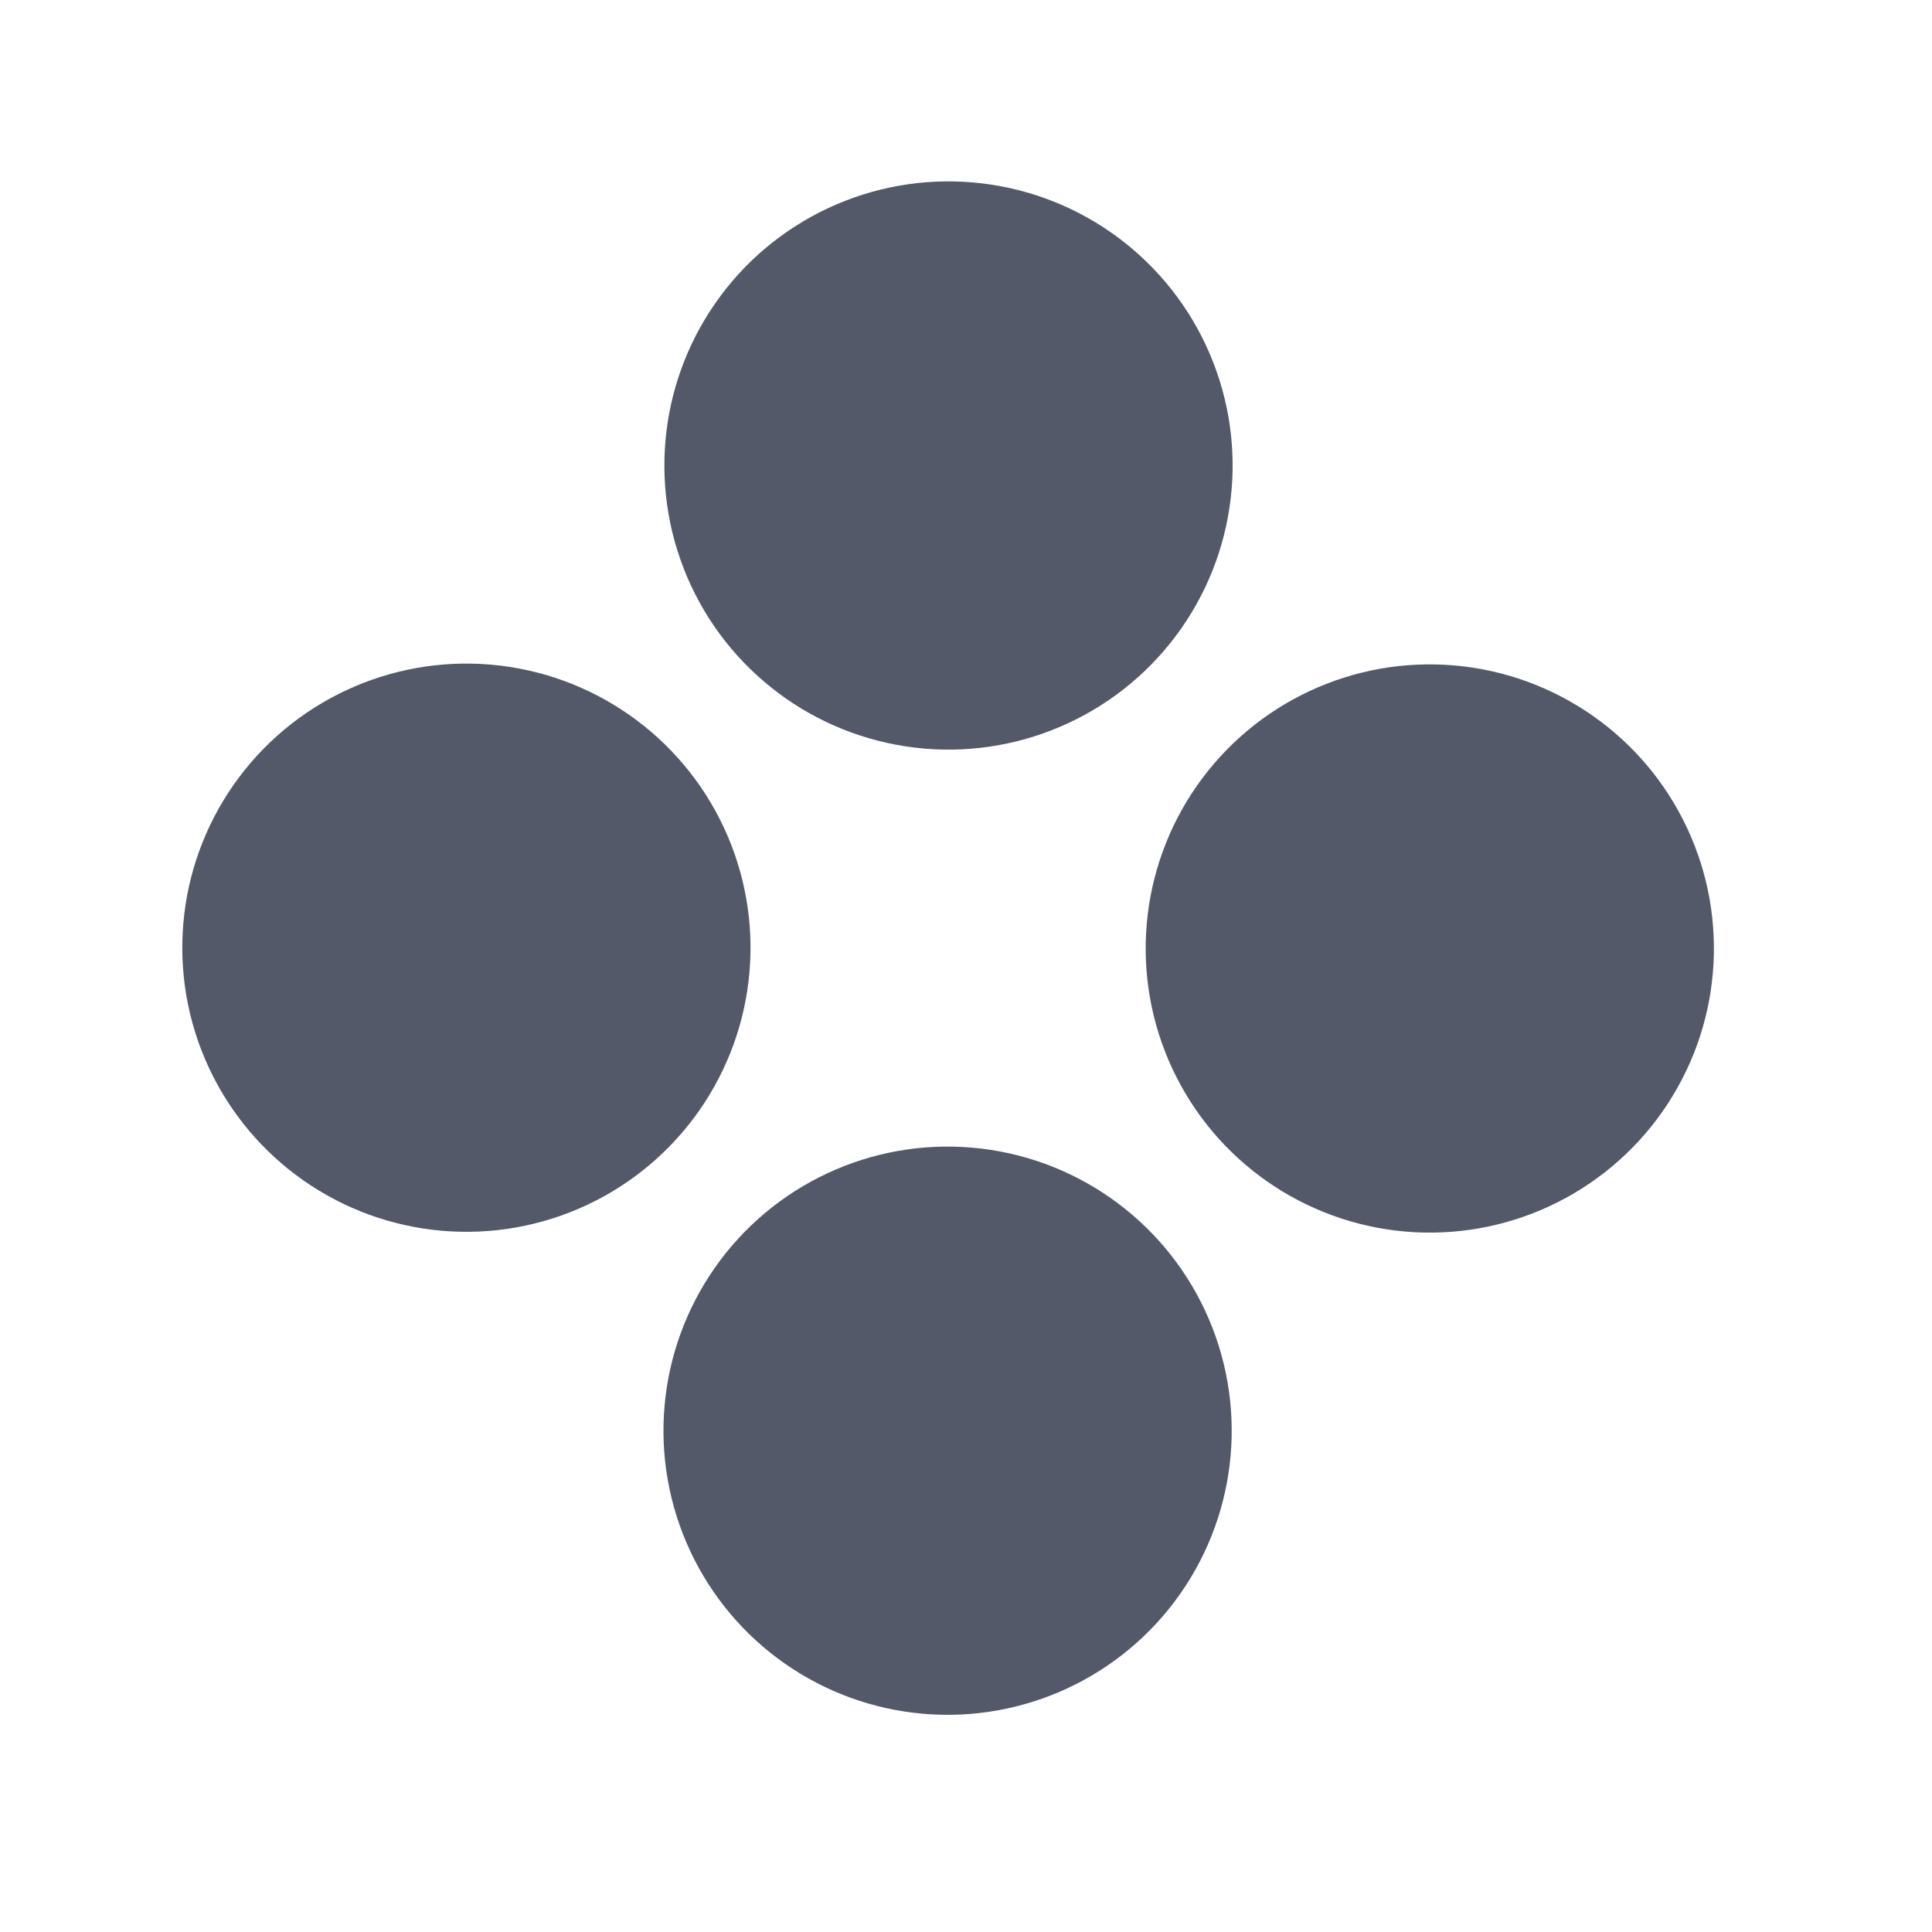 <?xml version="1.0" encoding="UTF-8"?> <svg xmlns="http://www.w3.org/2000/svg" width="17" height="17" viewBox="0 0 17 17" fill="none"> <circle cx="8.346" cy="4.096" r="2.5" transform="rotate(35 8.346 4.096)" fill="#535968"></circle> <circle cx="12.581" cy="8.346" r="2.5" transform="rotate(35 12.581 8.346)" fill="#535968"></circle> <circle cx="4.104" cy="8.339" r="2.5" transform="rotate(35 4.104 8.339)" fill="#535968"></circle> <circle cx="8.338" cy="12.589" r="2.5" transform="rotate(35 8.338 12.589)" fill="#535968"></circle> </svg> 